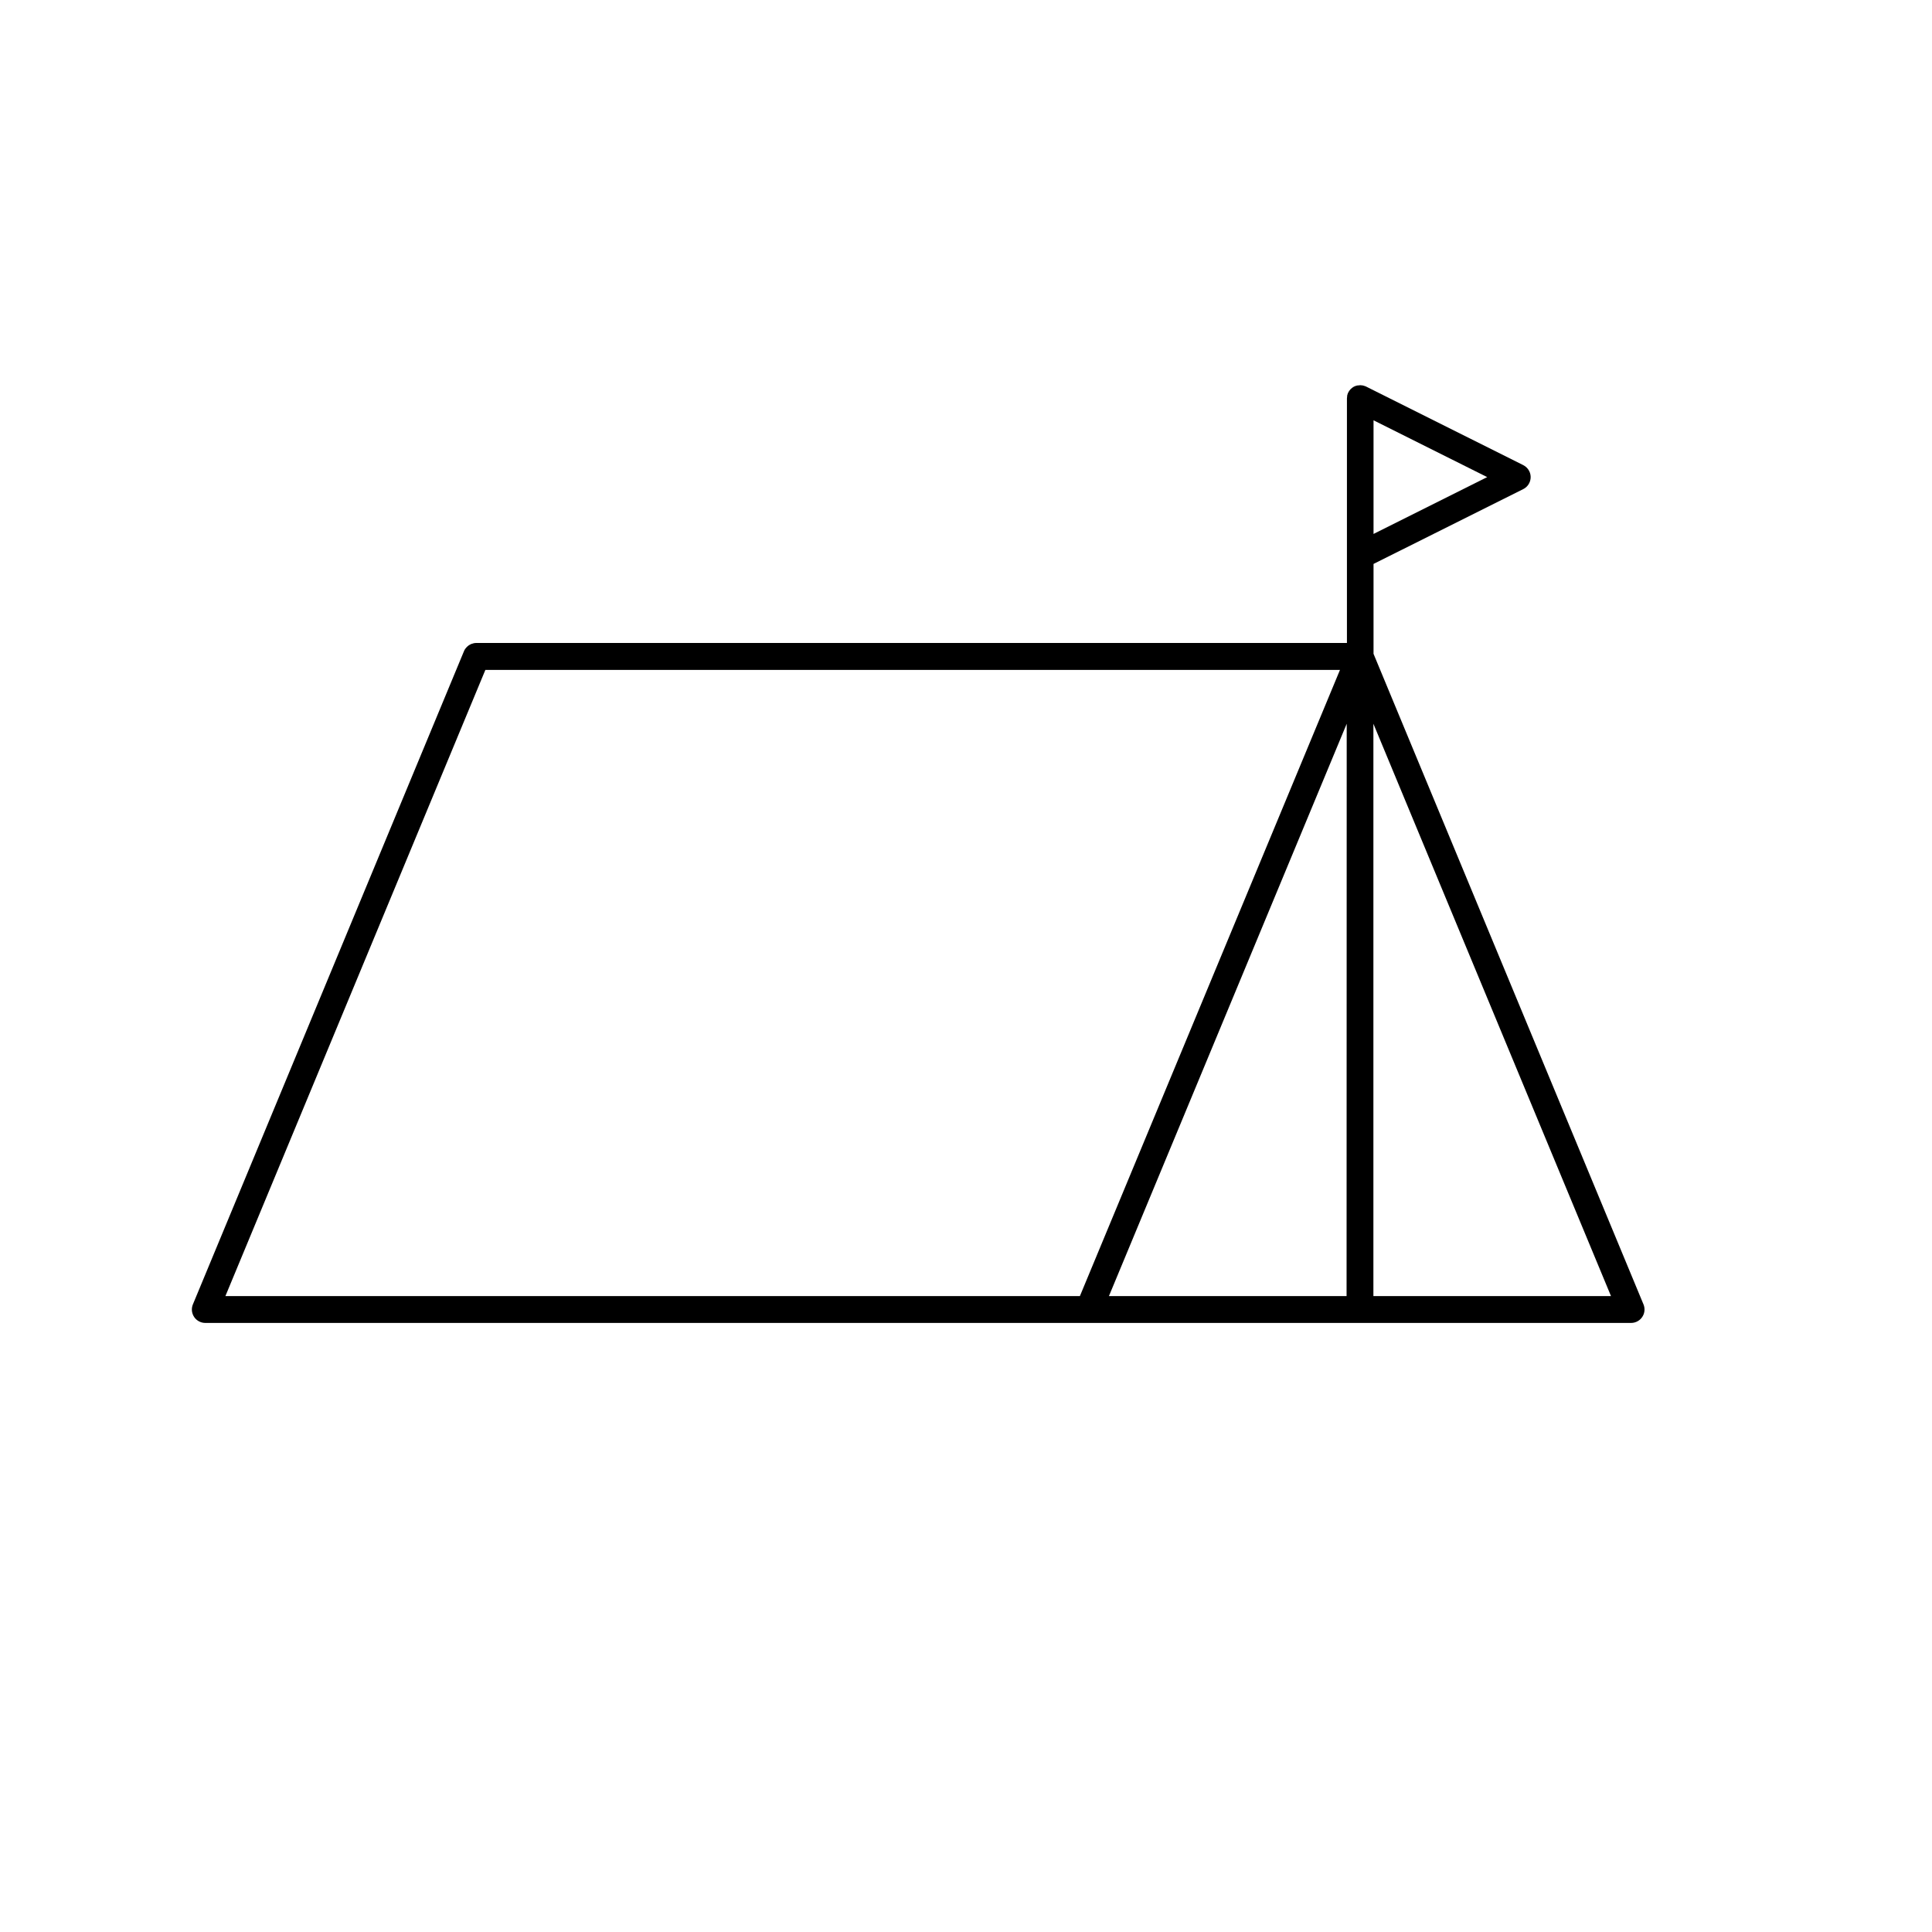 <?xml version="1.0" encoding="UTF-8"?>
<!-- The Best Svg Icon site in the world: iconSvg.co, Visit us! https://iconsvg.co -->
<svg fill="#000000" width="800px" height="800px" version="1.1" viewBox="144 144 512 512" xmlns="http://www.w3.org/2000/svg">
 <path d="m508 317.27v-23.824l39.668-19.824c1.758-0.875 2.473-3.012 1.598-4.766-0.344-0.691-0.906-1.25-1.598-1.598l-41.633-20.812-0.133-0.055-0.152-0.062c-0.188-0.074-0.379-0.137-0.578-0.176-0.199-0.039-0.402-0.059-0.605-0.062h-0.133c-0.207 0.004-0.418 0.023-0.621 0.062h-0.133c-0.168 0.039-0.336 0.09-0.496 0.152l-0.125 0.043c-0.156 0.066-0.309 0.145-0.453 0.23l-0.07 0.055-0.117 0.078c-0.141 0.102-0.273 0.211-0.398 0.328l-0.078 0.07c-0.141 0.145-0.27 0.297-0.383 0.461l-0.078 0.125c-0.094 0.145-0.176 0.297-0.25 0.453l-0.043 0.098c-0.074 0.184-0.133 0.375-0.176 0.57v0.152c-0.039 0.207-0.059 0.418-0.062 0.633v64.793h-230.7c-0.234 0-0.473 0.023-0.703 0.07l-0.25 0.078c-0.137 0.035-0.273 0.074-0.41 0.125-0.105 0-0.195 0.105-0.293 0.152-0.109 0.051-0.215 0.105-0.32 0.168-0.078 0.055-0.141 0.117-0.215 0.168-0.113 0.082-0.219 0.172-0.32 0.266-0.07 0.07-0.125 0.152-0.195 0.23-0.09 0.094-0.172 0.191-0.25 0.293-0.133 0.195-0.246 0.402-0.336 0.621l-71.84 173.11c-0.75 1.812 0.109 3.894 1.926 4.644 0.43 0.18 0.891 0.27 1.355 0.27h377.86c1.965-0.004 3.551-1.598 3.551-3.559 0-0.465-0.094-0.926-0.27-1.355zm0-61.887 30.125 15.055-30.125 15.062zm-77.82 232.1h-226.45l68.898-165.95h226.48zm70.676 0h-62.98l63.016-151.68zm7.109 0v-151.68l62.969 151.68z"/>
</svg>